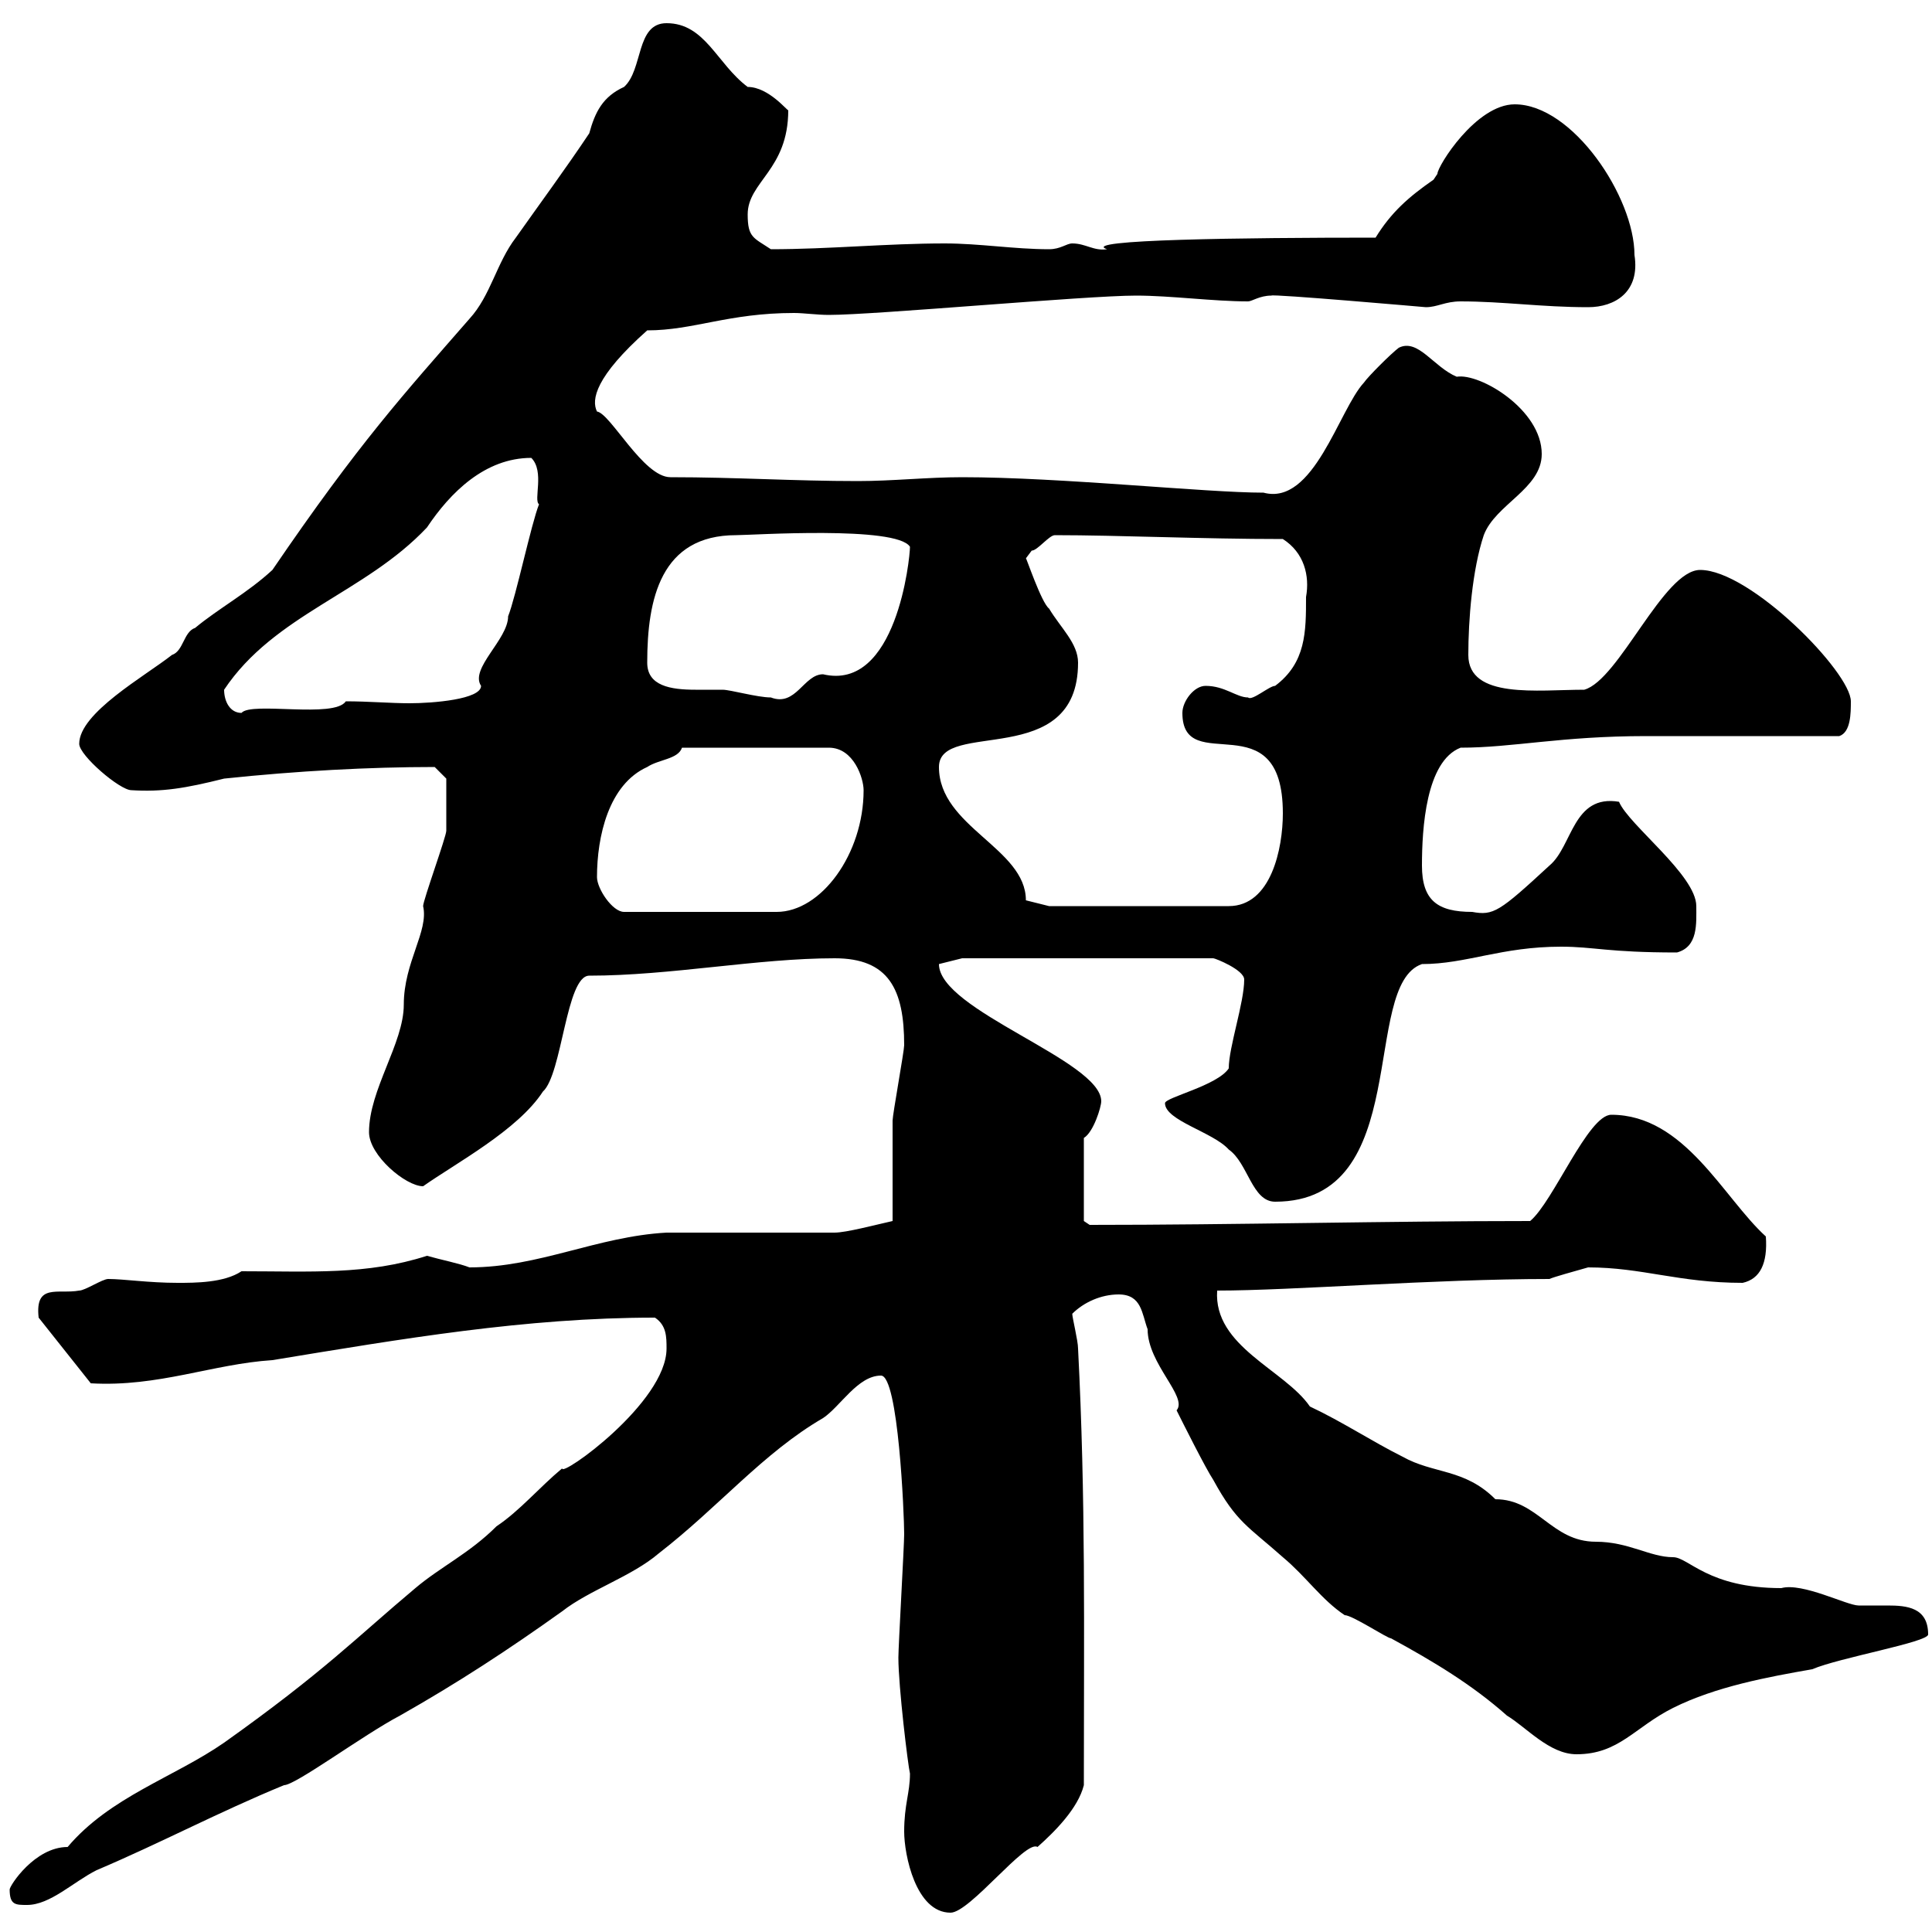 <svg xmlns="http://www.w3.org/2000/svg" xmlns:xlink="http://www.w3.org/1999/xlink" width="300" height="300"><path d="M140.40 284.40C140.40 288 142.20 297 147.60 297C150.60 297 159.30 285.60 161.10 286.80C163.80 284.40 167.40 280.80 168.30 277.20C168.30 252.90 168.60 232.80 167.40 209.40C167.40 208.20 166.50 204.60 166.50 204C168.30 202.20 171 201 173.70 201C177.30 201 177.30 204 178.20 206.40C178.20 211.80 184.50 216.90 182.70 219C183.60 220.80 187.20 228 188.40 229.80C192 236.40 193.80 237 199.20 241.80C202.80 244.80 205.20 248.40 208.80 250.80C210 250.80 215.40 254.40 216 254.40C222.60 258 228.60 261.60 234 266.40C237 268.20 240.60 272.40 244.80 272.40C251.40 272.40 253.80 268.20 259.80 265.20C266.40 261.90 274.50 260.40 281.40 259.20C285.60 257.40 299.40 255 299.40 253.80C299.40 249.60 296.10 249.30 293.10 249.30C291.60 249.30 289.80 249.30 288.60 249.30C286.80 249.30 279.90 245.70 276.60 246.60C265.20 246.60 262.20 241.80 259.80 241.80C256.20 241.80 252.90 239.40 247.80 239.40C240.90 239.40 238.80 232.80 232.20 232.80C227.40 228 222.60 228.90 217.80 226.20C213 223.80 208.50 220.80 203.40 218.40C199.50 212.70 188.40 209.10 189 200.40C200.70 200.40 222.60 198.60 240.60 198.60C241.20 198.30 244.50 197.40 246.60 196.80C255 196.80 260.70 199.20 270.60 199.20C273.30 198.60 274.50 196.20 274.20 192C267.60 186 261.60 173.10 250.20 173.10C246.60 173.10 241.20 186.60 237.60 189.60C215.10 189.60 192 190.20 169.20 190.20L168.30 189.60L168.30 176.70C169.80 175.80 171 171.90 171 171C171 164.70 145.80 156.90 145.80 149.70L149.40 148.80L188.40 148.80C188.70 148.80 193.20 150.60 193.20 152.10C193.20 155.70 190.80 162.60 190.80 165.90C189 168.60 180.90 170.40 180.90 171.30C180.90 174 188.40 175.80 190.80 178.50C193.80 180.60 194.40 186.60 198 186.60C219.60 186.60 211.20 153 220.80 149.70C227.70 149.70 233.10 147 242.40 147C247.50 147 249.60 147.90 260.40 147.90C263.70 147 263.40 143.40 263.40 140.70C263.40 135.90 252.90 128.10 251.40 124.50C244.20 123.30 244.20 131.40 240.60 134.40C232.80 141.60 231.90 142.20 228.60 141.60C223.20 141.60 220.80 139.80 220.80 134.40C220.80 128.70 221.40 118.20 226.80 116.10C234.90 116.10 242.40 114.30 255.60 114.30C260.40 114.30 281.40 114.30 285.60 114.30C287.40 113.70 287.40 110.70 287.40 108.90C287.40 104.40 271.80 88.50 264 88.50C258.30 88.50 251.40 105.60 246 107.10C238.80 107.10 228 108.60 228 101.70C228 96.30 228.60 88.50 230.40 83.10C232.20 78.30 239.40 75.90 239.40 70.50C239.40 63.60 229.80 57.90 226.20 58.50C222.60 57 220.20 52.50 217.20 54C216 54.90 212.40 58.50 211.80 59.40C207.90 63.60 204 78.60 196.20 76.50C187.20 76.50 164.70 74.10 149.40 74.10C144 74.10 138.60 74.70 133.20 74.70C123.30 74.70 114.30 74.10 104.10 74.10C99.90 74.10 94.80 64.20 92.70 63.90C91.80 62.10 92.40 58.50 100.50 51.30C107.70 51.30 113.10 48.60 123.30 48.60C124.80 48.60 126.90 48.90 128.70 48.90C135.90 48.90 168.60 45.90 176.40 45.90C181.80 45.90 188.40 46.80 193.80 46.80C194.40 46.80 195.60 45.90 197.40 45.90C197.40 45.60 221.40 47.70 221.40 47.70C223.20 47.70 224.40 46.80 226.80 46.80C233.40 46.80 239.40 47.70 246.60 47.70C250.80 47.70 254.70 45.30 253.80 39.60C253.80 30.60 244.20 16.20 235.20 16.20C229.20 16.20 223.20 25.80 223.20 27C223.20 27 222.60 27.90 222.60 27.90C218.70 30.60 216 33 213.60 36.90C193.20 36.90 167.40 37.20 171.90 38.70C169.80 39 168.60 37.80 166.50 37.80C165.60 37.80 164.70 38.70 162.90 38.70C157.50 38.70 152.10 37.80 146.70 37.80C137.70 37.80 128.70 38.70 119.70 38.70C117 36.90 116.10 36.90 116.10 33.30C116.10 28.20 122.40 26.40 122.40 17.10C122.40 17.40 119.40 13.50 116.10 13.50C111.30 9.90 109.50 3.60 103.50 3.60C98.70 3.60 99.90 10.80 96.90 13.50C93.60 15 92.40 17.40 91.50 20.70C87.90 26.10 83.70 31.80 80.10 36.90C77.10 40.80 76.20 45.90 72.90 49.50C62.70 61.20 55.80 68.70 42.30 88.50C38.40 92.10 33.90 94.50 30.30 97.50C28.50 98.10 28.50 101.10 26.70 101.70C22.50 105 12.30 110.70 12.30 115.50C12.30 117.30 18.60 122.70 20.40 122.70C25.20 123 28.80 122.40 34.80 120.90C46.20 119.70 57.30 119.10 67.50 119.10L69.30 120.90C69.30 122.70 69.30 127.80 69.30 129C69.30 129.90 65.70 139.80 65.70 140.70C66.60 144.60 62.70 149.40 62.70 156C62.70 162 57.30 169.20 57.30 175.80C57.30 179.40 63 184.20 65.70 184.20C70.80 180.60 80.40 175.50 84.30 169.50C87.30 166.80 87.90 151.50 91.50 151.50C104.10 151.50 117.60 148.80 129.60 148.80C138 148.80 140.40 153.60 140.40 162.30C140.40 163.20 138.60 173.10 138.60 174C138.60 176.70 138.60 186.60 138.60 189.60C135.90 190.20 131.40 191.40 129.60 191.40C126.90 191.40 105.90 191.40 103.50 191.40C92.70 192 83.70 196.80 72.90 196.80C71.40 196.20 68.40 195.60 66.30 195C57 198 48.30 197.40 37.50 197.40C34.80 199.20 30.30 199.20 27.60 199.20C23.10 199.20 19.20 198.60 16.80 198.60C15.90 198.60 13.20 200.40 12.30 200.40C9 201 5.40 199.20 6 204.60L14.10 214.80C24.60 215.40 33 211.80 42.30 211.20C62.40 207.90 81.60 204.60 101.70 204.60C103.50 205.80 103.50 207.60 103.50 209.40C103.50 217.80 87 229.50 87.30 228C83.70 231 80.70 234.60 77.10 237C72.90 241.20 68.40 243.30 64.50 246.60C55.20 254.40 50.40 259.50 34.80 270.60C27 276 17.10 279 10.50 286.80C5.40 286.80 1.50 292.80 1.50 293.40C1.50 295.80 2.40 295.80 4.20 295.80C7.80 295.80 11.40 292.20 15 290.40C24.90 286.20 33.90 281.40 44.10 277.20C45.90 277.20 56.40 269.40 62.10 266.40C71.10 261.30 78.90 256.20 87.30 250.20C91.50 246.90 98.10 244.80 102.30 241.20C111.60 234 118.50 225.60 127.80 220.20C130.50 218.40 133.20 213.60 136.80 213.60C139.50 213.60 140.40 235.20 140.40 238.20C140.40 240 139.50 255.60 139.50 257.40C139.50 261.90 141 274.20 141.30 275.40C141.30 278.40 140.40 280.20 140.40 284.40ZM92.70 136.20C92.70 129.90 94.50 121.80 100.50 119.10C102.30 117.90 105.30 117.90 105.90 116.10L128.70 116.10C132.60 116.10 134.10 120.90 134.10 122.70C134.10 132.60 127.50 141.60 120.60 141.60L96.90 141.60C95.10 141.60 92.70 138 92.70 136.20ZM159.30 139.80C159.30 131.70 145.80 128.40 145.80 119.10C145.80 111.60 167.40 119.70 167.40 102.90C167.40 99.90 164.70 97.50 162.90 94.50C161.70 93.60 159.30 86.40 159.30 86.70C159.30 86.70 160.20 85.50 160.20 85.50C161.10 85.50 162.90 83.10 163.80 83.10C173.70 83.10 186.60 83.70 199.20 83.70C202.50 85.80 203.40 89.40 202.80 92.70C202.80 98.10 202.80 102.90 198 106.50C197.10 106.50 194.40 108.90 193.80 108.30C192 108.30 190.20 106.50 187.20 106.50C185.40 106.50 183.60 108.90 183.60 110.70C183.60 120.90 199.20 108.60 199.20 126.30C199.20 131.70 197.40 140.70 190.80 140.70L162.90 140.70ZM34.80 107.10C42.60 95.40 56.70 92.10 66.30 81.90C69.90 76.50 75.30 71.10 82.50 71.10C84.60 73.20 82.80 77.70 83.70 78.30C82.50 81.30 80.10 92.70 78.90 95.70C78.90 99.30 72.90 103.80 74.70 106.50C74.70 108.60 67.20 109.20 63.60 109.20C60.60 109.20 57.30 108.90 53.70 108.90C51.90 111.60 39 108.90 37.50 110.70C35.70 110.70 34.80 108.90 34.80 107.10ZM100.50 102.90C100.50 93 102.60 83.10 114.30 83.10C116.70 83.10 139.20 81.60 141.30 84.90C141.30 86.70 139.20 107.40 127.80 104.70C124.80 104.70 123.60 109.80 119.70 108.30C117.60 108.30 113.40 107.10 112.20 107.10C111 107.10 109.50 107.10 108 107.10C104.10 107.10 100.50 106.50 100.50 102.90Z"/></svg>
